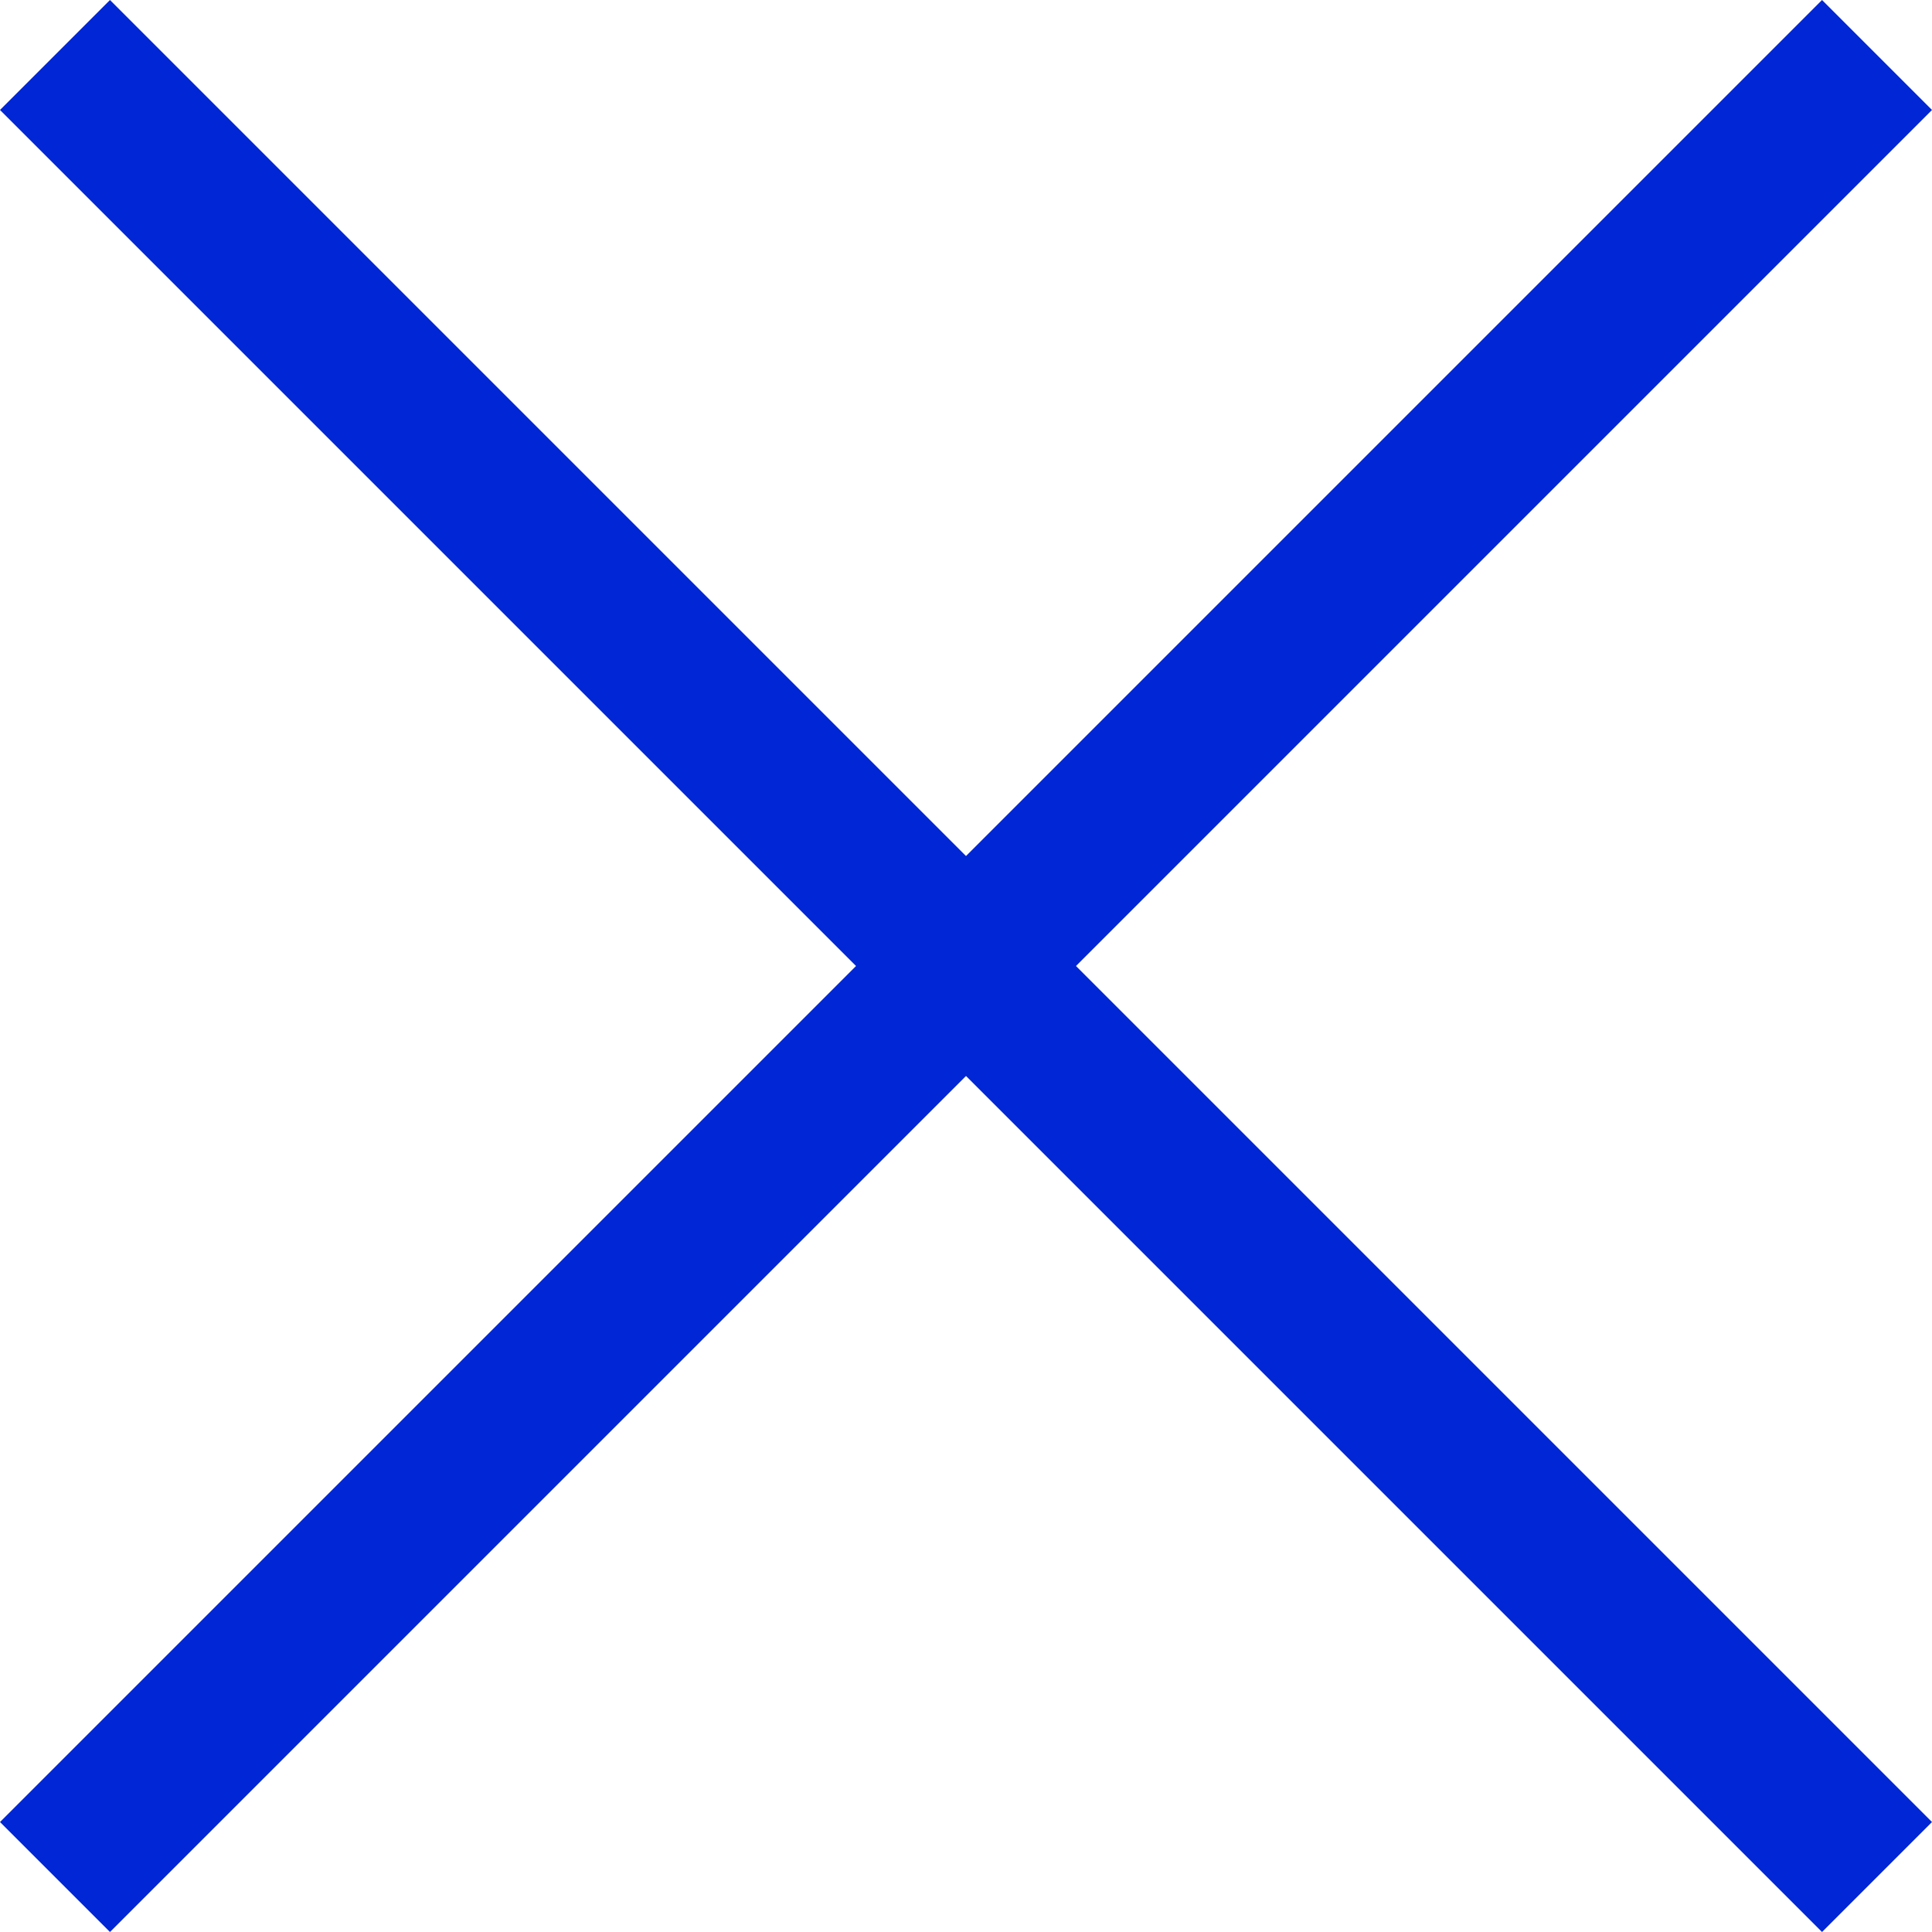 <?xml version="1.0" encoding="UTF-8"?><svg id="uuid-4ee266aa-056c-4290-943f-b7990e63ec01" xmlns="http://www.w3.org/2000/svg" width="49.684" height="49.684" viewBox="0 0 49.684 49.684"><defs><style>.uuid-4a93578d-8d7f-41cb-8f99-90259a5bdb98{fill:none;stroke:#0126d5;stroke-miterlimit:10;stroke-width:4px;}</style></defs><g id="uuid-e1f92482-433c-4bc9-8459-7f4cbbe0bb25"><line class="uuid-4a93578d-8d7f-41cb-8f99-90259a5bdb98" x1="48.27" y1="1.414" x2="1.414" y2="48.27"/><line class="uuid-4a93578d-8d7f-41cb-8f99-90259a5bdb98" x1="1.414" y1="1.414" x2="48.27" y2="48.27"/></g></svg>